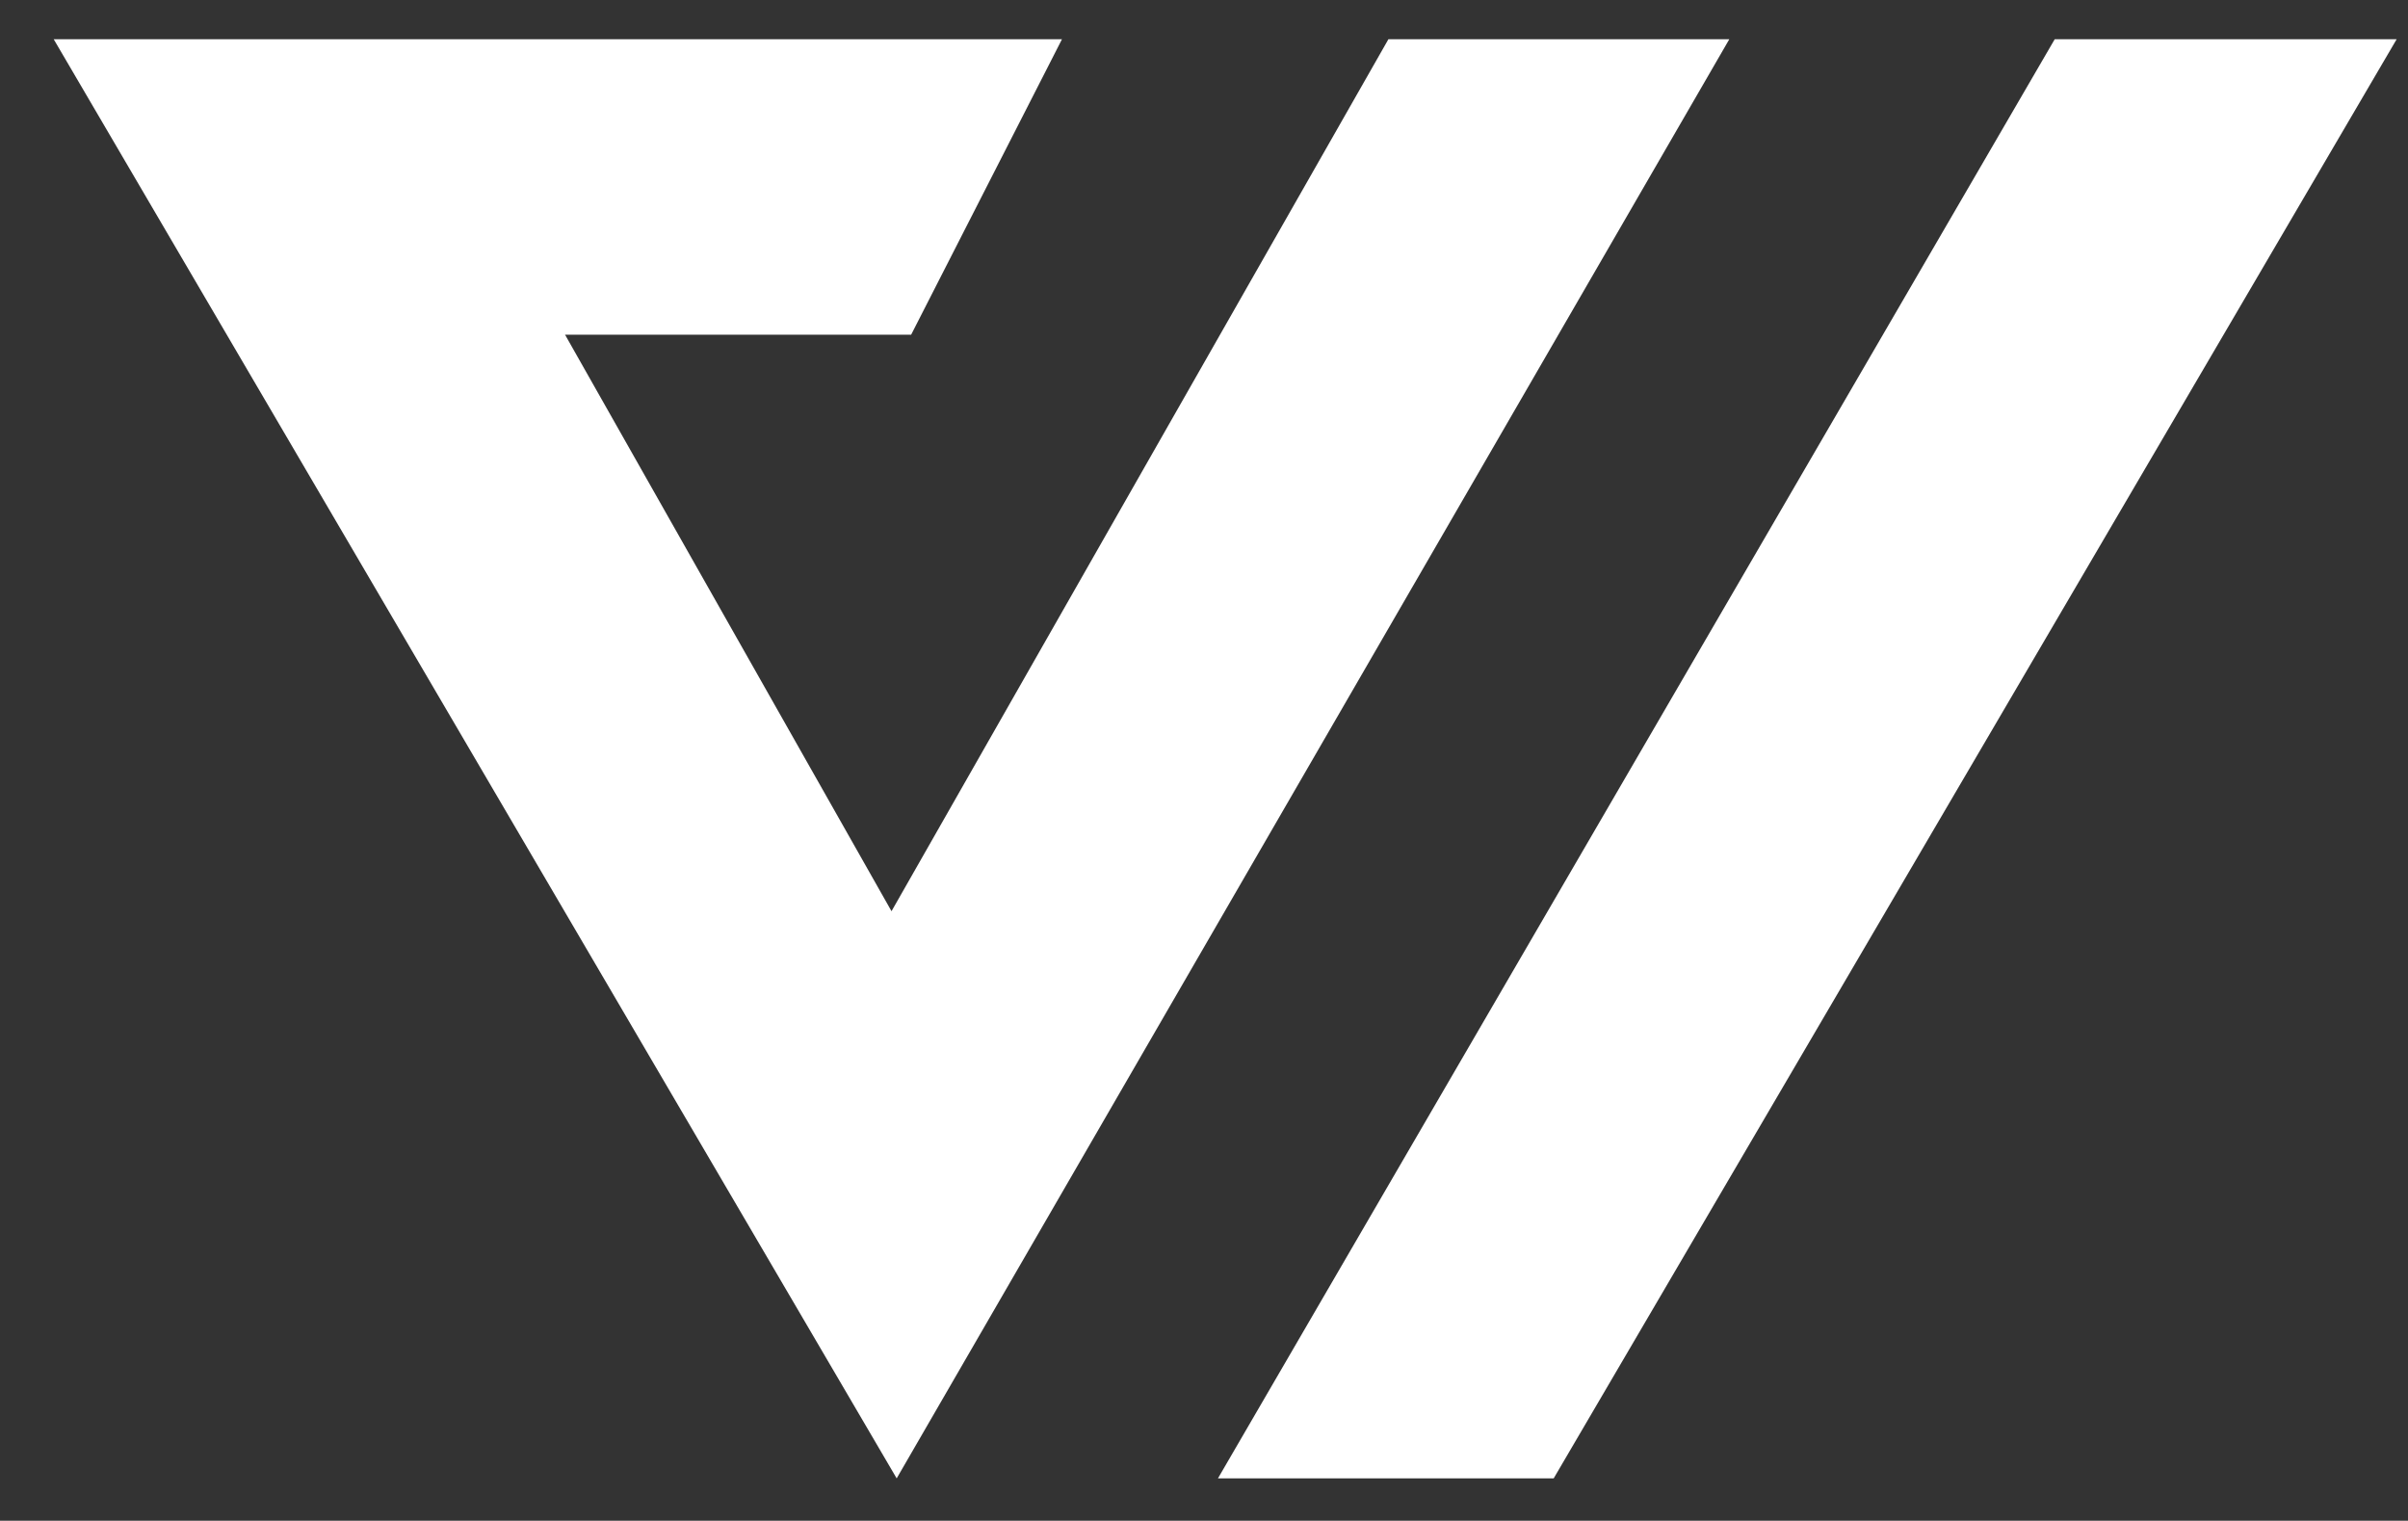<?xml version="1.0" encoding="utf-8"?>
<!-- Generator: Adobe Illustrator 22.0.1, SVG Export Plug-In . SVG Version: 6.00 Build 0)  -->
<svg version="1.1" id="Layer_1" xmlns="http://www.w3.org/2000/svg" xmlns:xlink="http://www.w3.org/1999/xlink" x="0px" y="0px"
	 viewBox="0 0 233.1 147.2" style="enable-background:new 0 0 233.1 147.2;" xml:space="preserve">
<rect x="0" y="0" width="233.1" height="147.2" fill="#333333" stroke="none"/>
<style type="text/css">
	.st0{fill:#FFFFFF;}
</style>
<polygon class="st0" points="232,3.8 150.4,143.1 117.9,143.1 198.9,3.8 "/>
<polygon class="st0" points="167.4,3.8 86.8,143.1 5.2,3.8 102.8,3.8 88.2,32.4 86.3,32.4 54.7,32.4 86.3,88.2 134.4,3.8 "/>
</svg>
